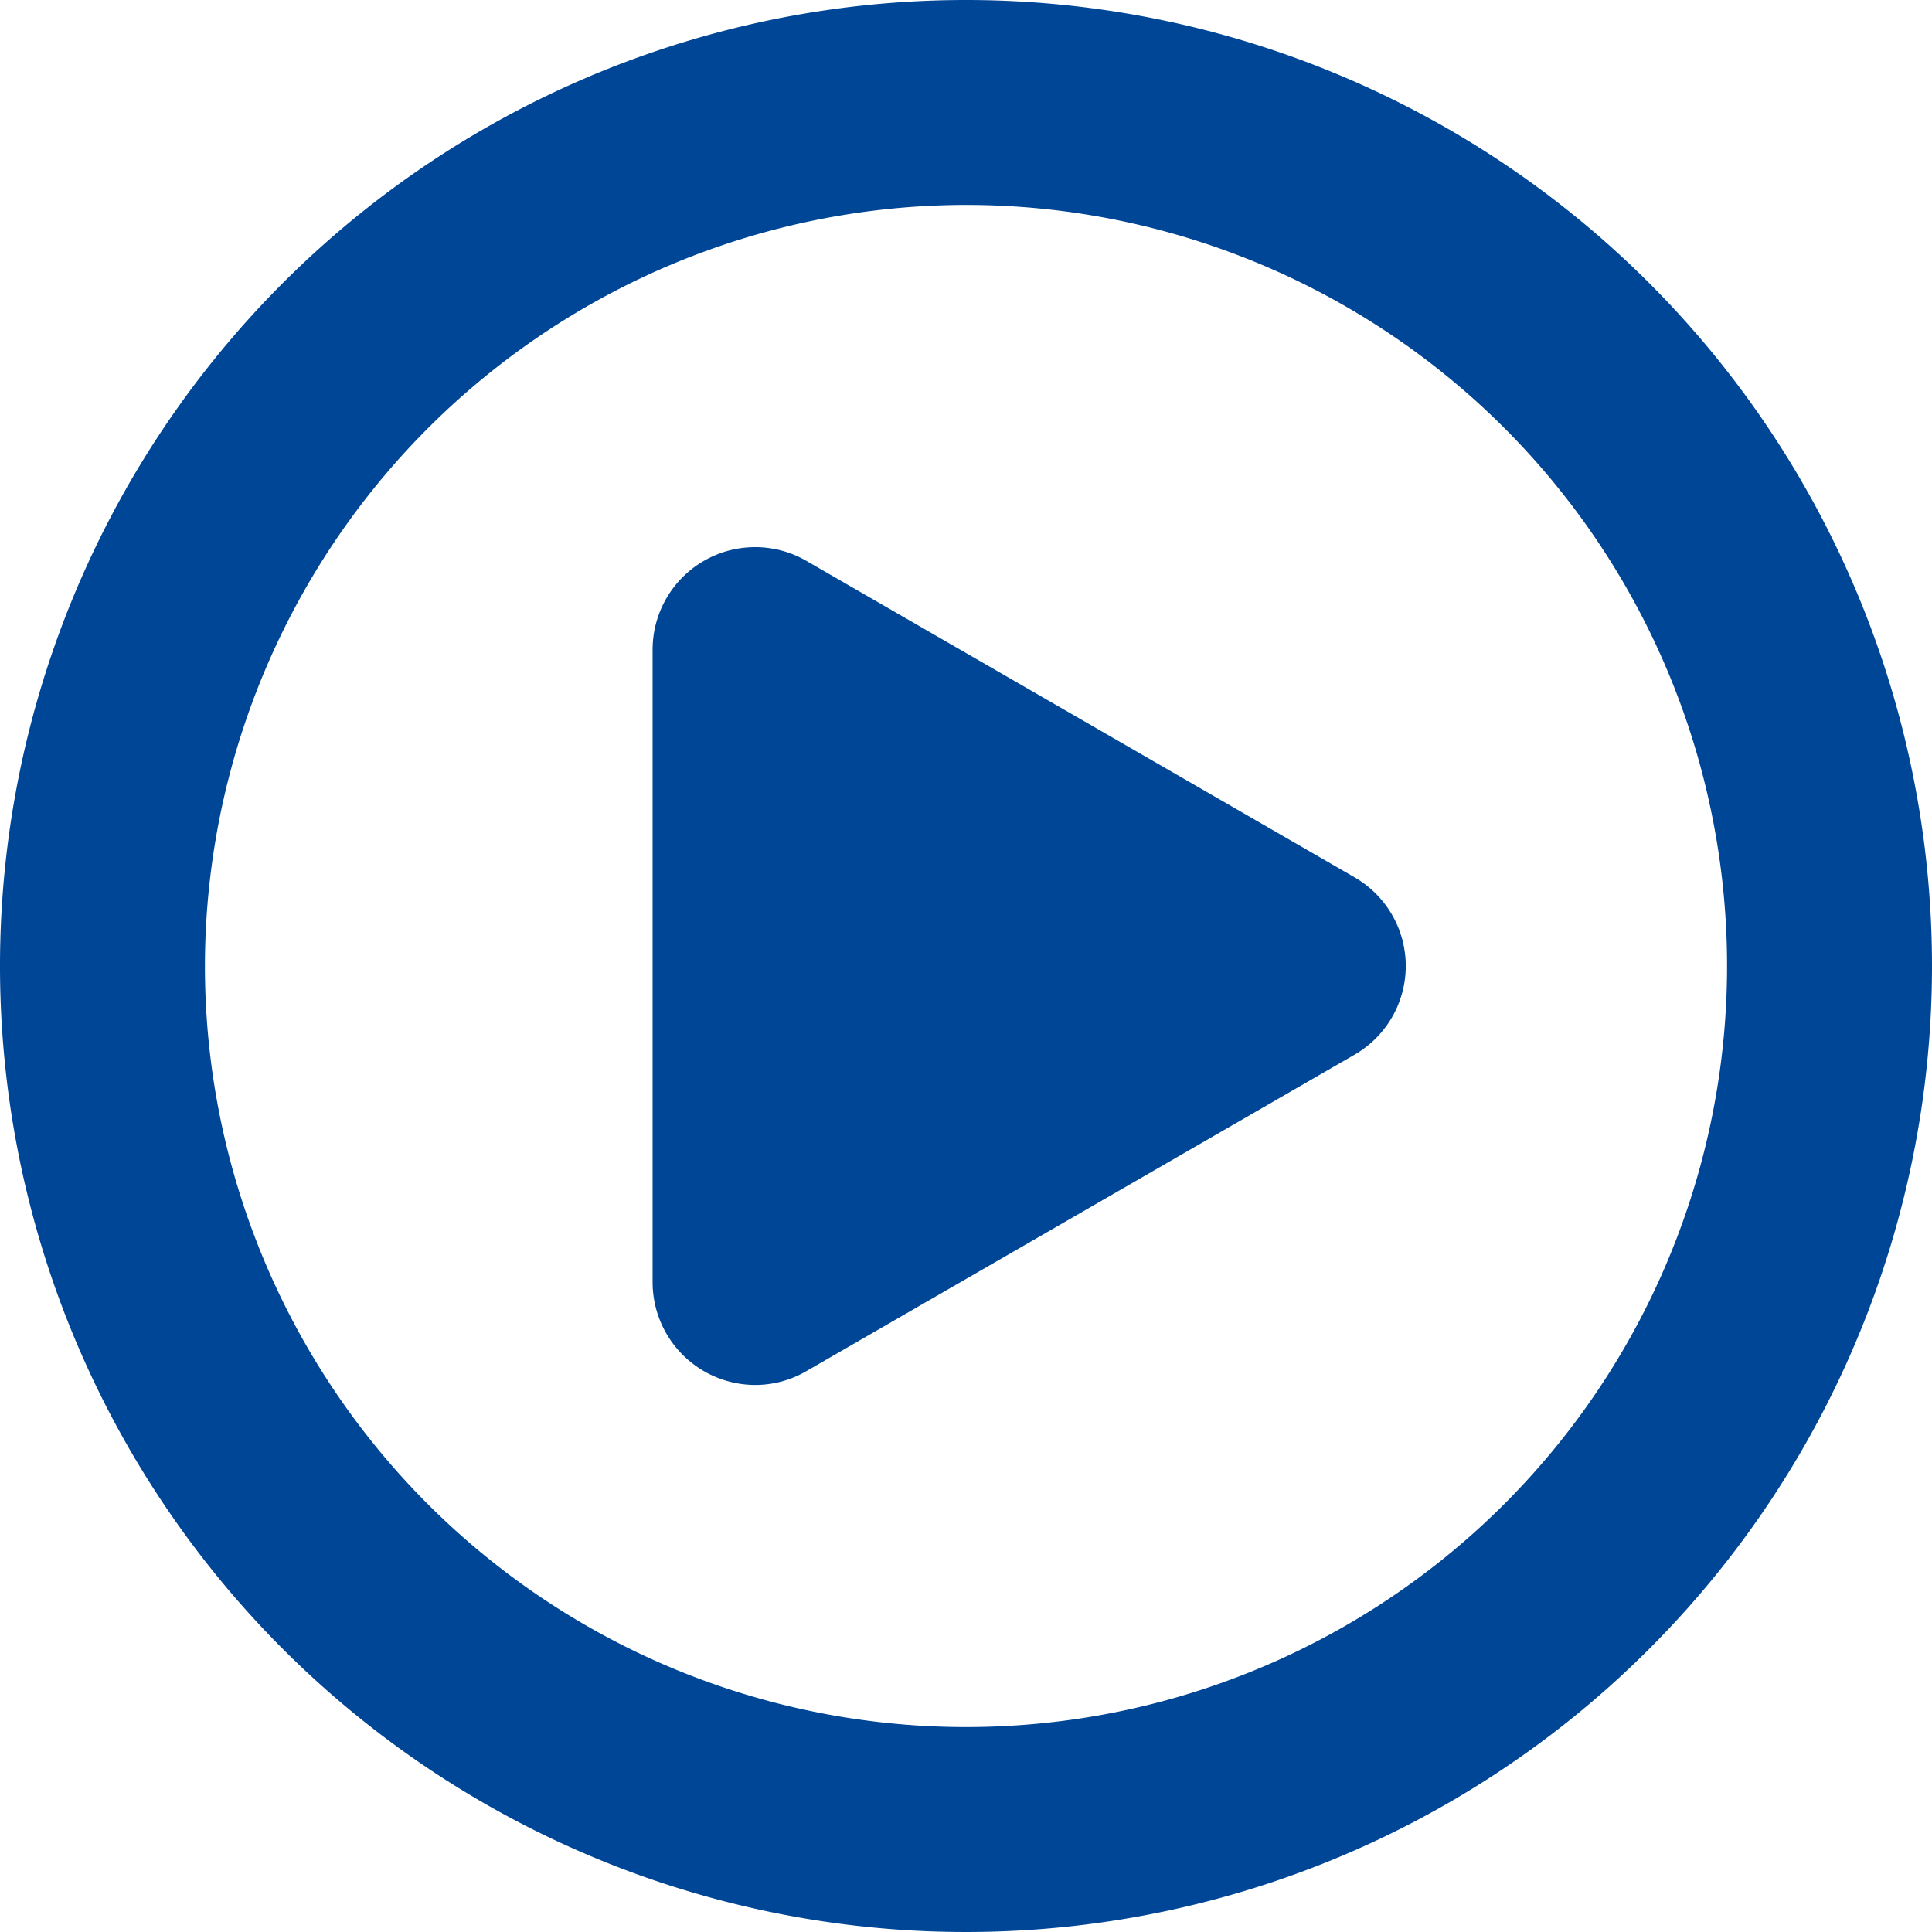 <svg id="Layer_1" data-name="Layer 1" xmlns="http://www.w3.org/2000/svg" viewBox="0 0 140 140"><defs><style>.cls-1{fill:#004697;}</style></defs><path class="cls-1" d="M70,14.85A55.15,55.15,0,1,1,14.85,70,55.21,55.21,0,0,1,70,14.85M70,0a70,70,0,1,0,70,70A70,70,0,0,0,70,0Z"/><polygon class="cls-1" points="94.44 70 54.72 47.07 54.72 92.93 94.44 70"/><path class="cls-1" d="M54.72,100.36a7.45,7.45,0,0,1-7.43-7.43V47.07a7.43,7.43,0,0,1,11.14-6.43L98.15,63.57a7.42,7.42,0,0,1,0,12.86L58.43,99.36A7.36,7.36,0,0,1,54.72,100.36Zm7.42-40.43V80.07L79.59,70Z"/></svg>